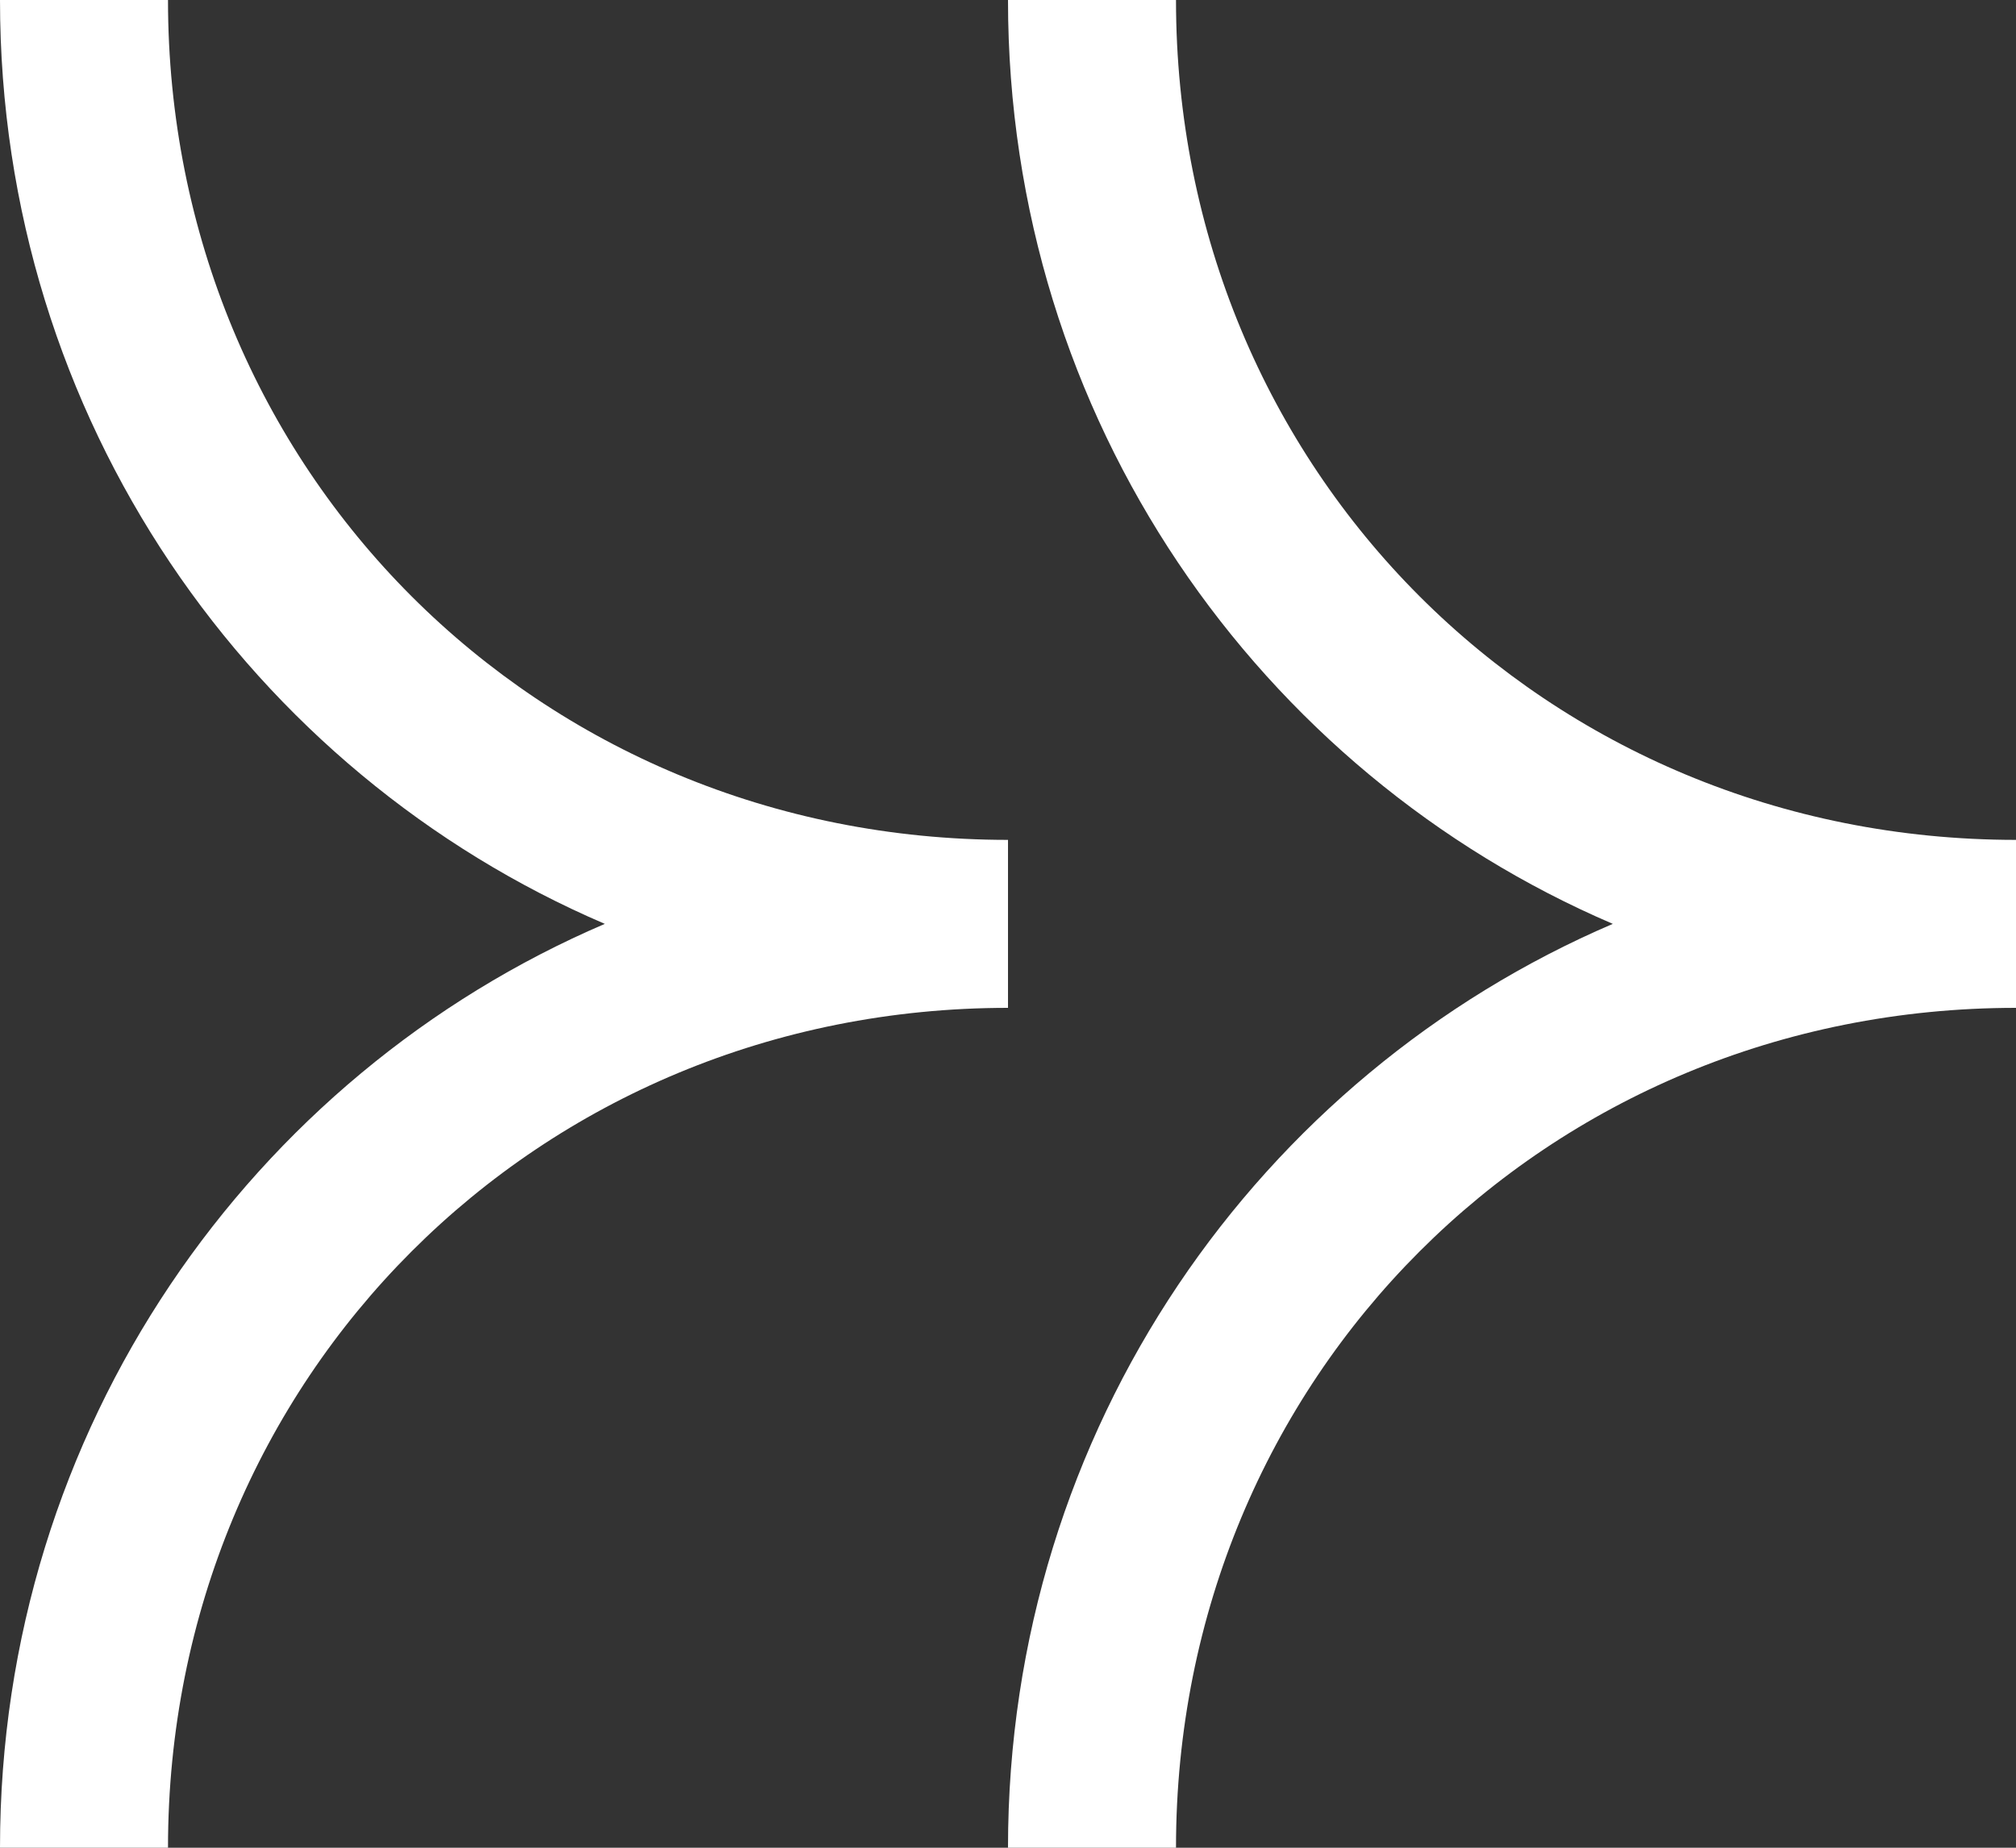 <svg xmlns="http://www.w3.org/2000/svg" width="24" height="22" viewBox="0 0 24 22"><rect x="0" y="0" width="24" height="22" fill="#333333" stroke="none"/><g><g><path fill="#fff" d="M14 0h-2c0 5 3 9.2 7.2 11C15 12.8 12 17 12 22h2c0-5.6 4.4-10 10-10v-2c-5.6 0-10-4.4-10-10"/></g><g><path fill="#fff" d="M12 10C6.4 10 2 5.6 2 0H0c0 5 3 9.2 7.2 11C3 12.8 0 17 0 22h2c0-5.6 4.4-10 10-10z"/></g></g></svg>